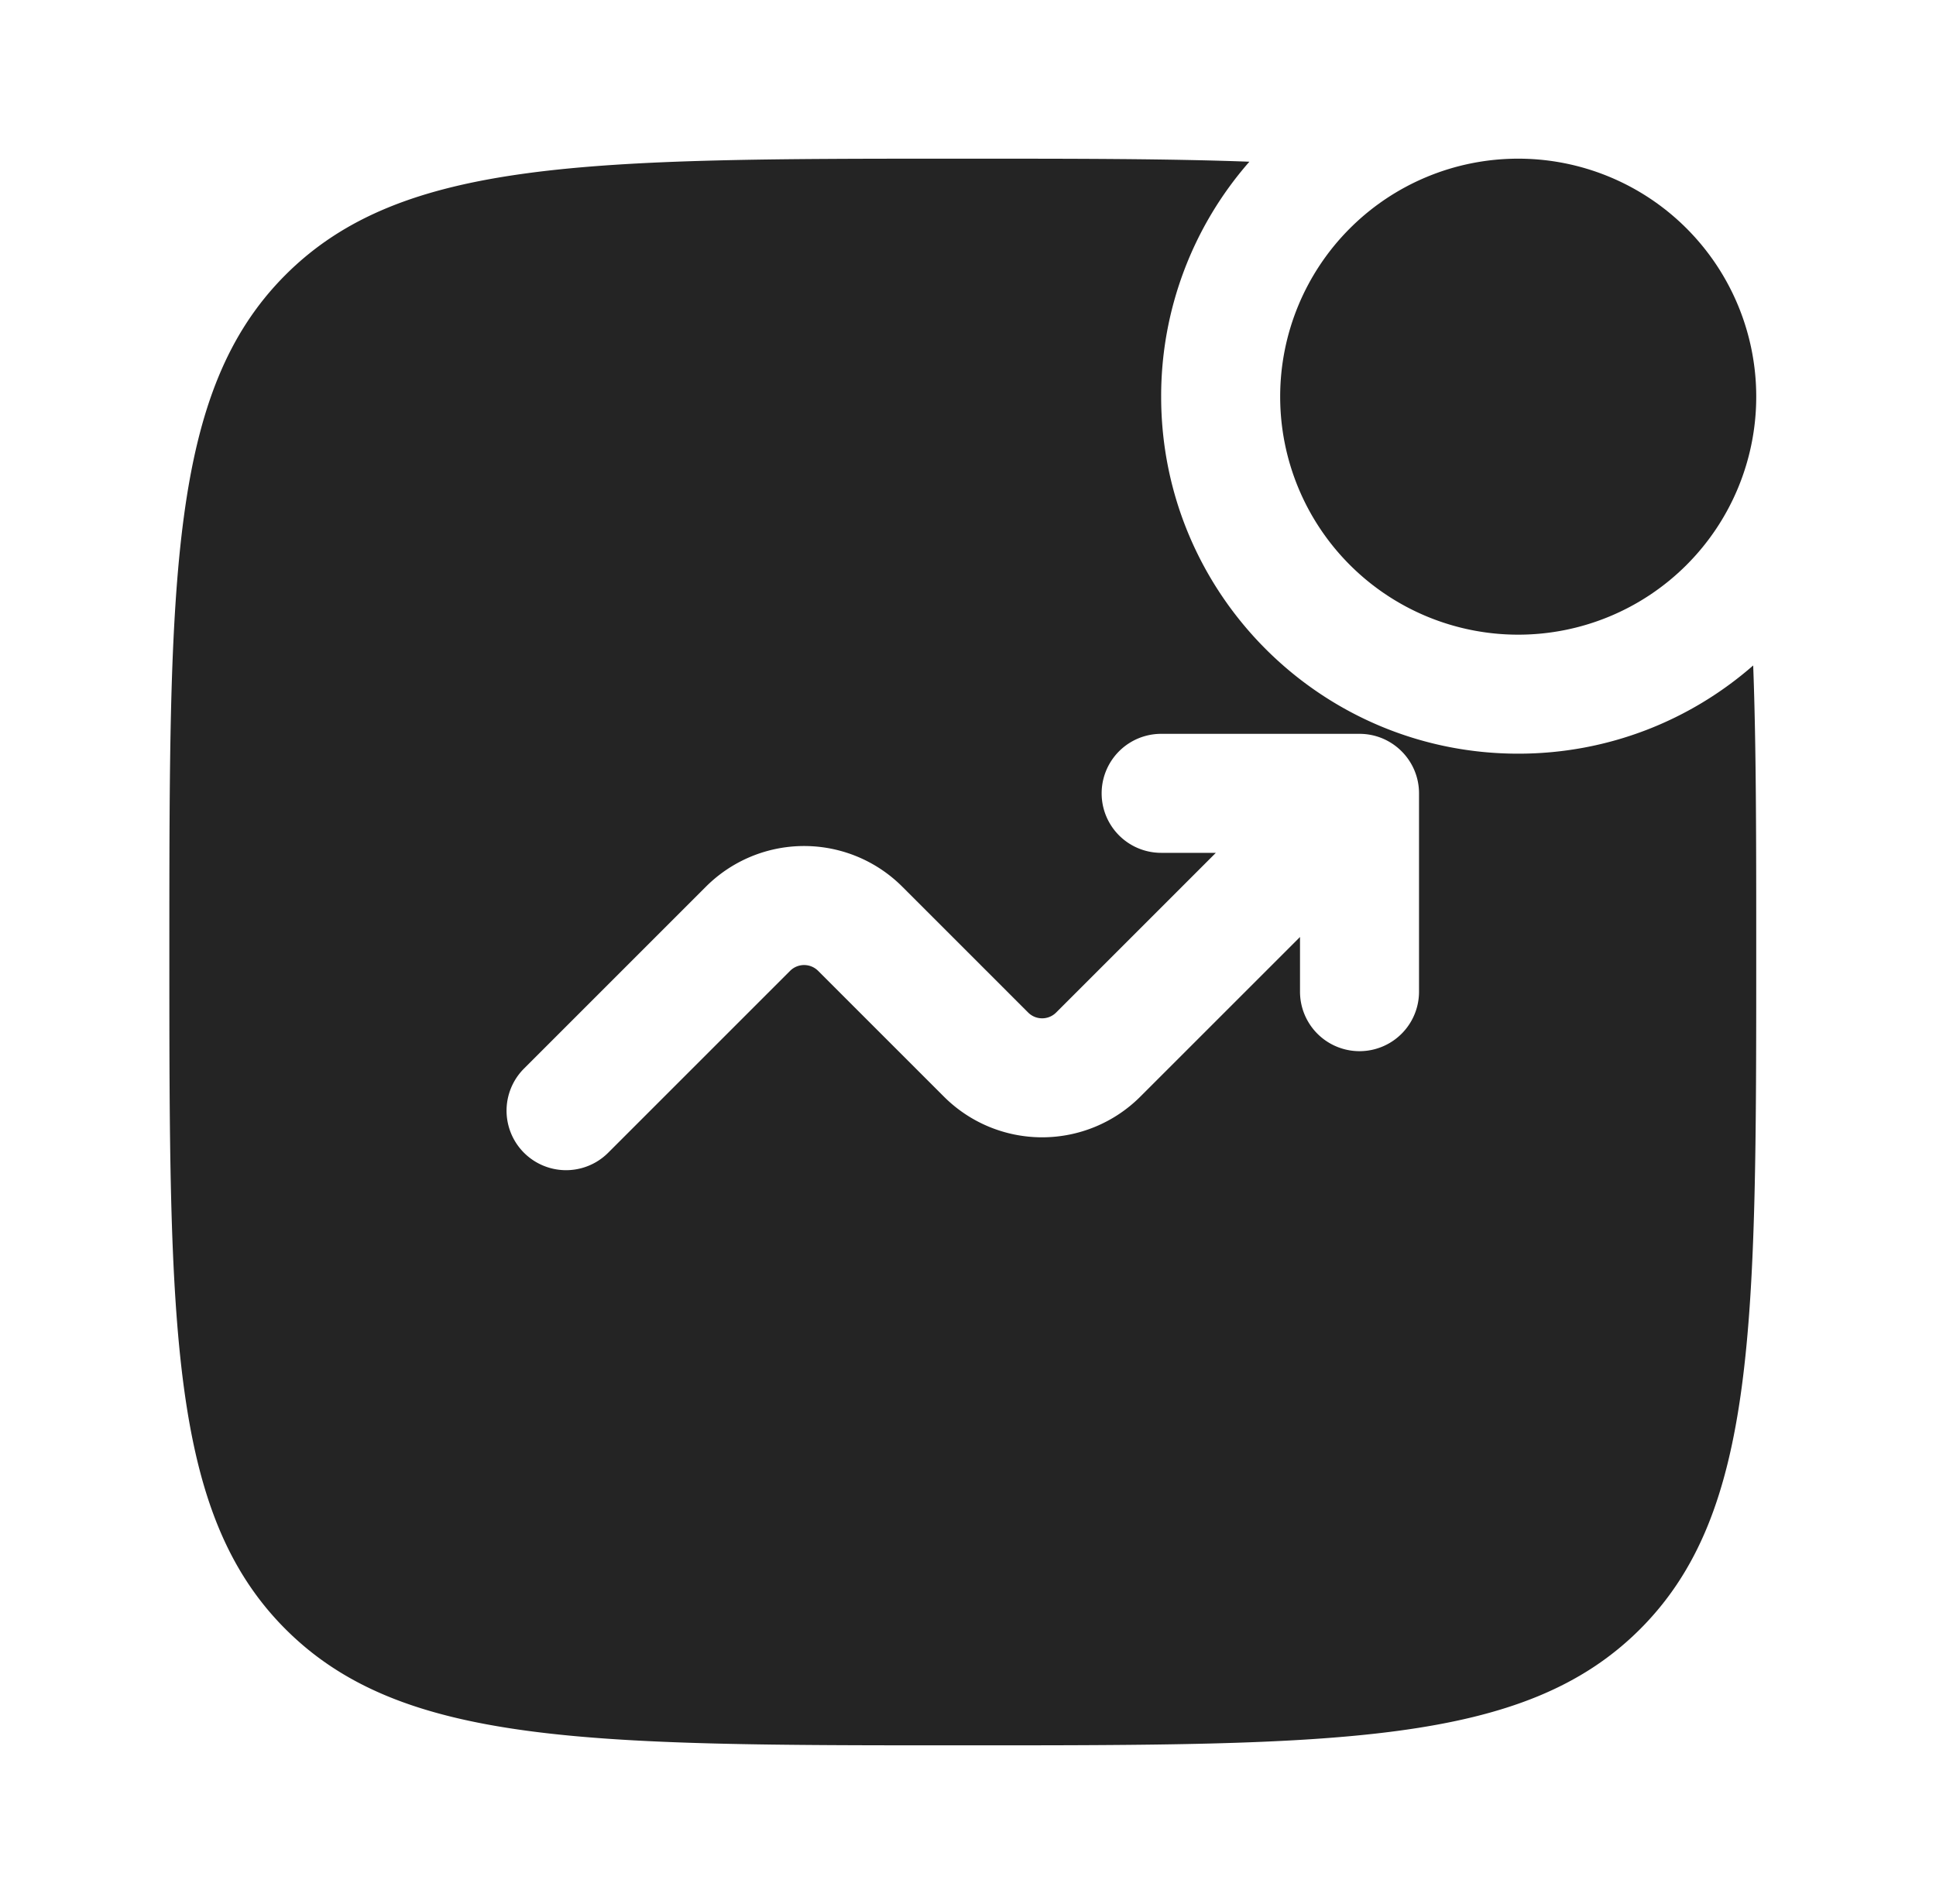 <svg width="61" height="60" fill="none" xmlns="http://www.w3.org/2000/svg"><path d="M55.336 12.5a7.5 7.5 0 1 1-15 0 7.5 7.5 0 0 1 15 0z" fill="#242424"/><path fill-rule="evenodd" clip-rule="evenodd" d="M30.336 5c3.497 0 6.475 0 9.03.096a11.207 11.207 0 0 0-2.78 7.404c0 6.213 5.037 11.25 11.25 11.25 2.835 0 5.426-1.049 7.404-2.78.096 2.555.096 5.533.096 9.03 0 11.785 0 17.678-3.661 21.339C48.014 55 42.12 55 30.335 55c-11.784 0-17.677 0-21.338-3.661C5.336 47.678 5.336 41.785 5.336 30c0-11.785 0-17.678 3.661-21.339C12.658 5 18.551 5 30.336 5zm6.25 21.875a1.875 1.875 0 0 1 0-3.75h6.25c1.035 0 1.875.84 1.875 1.875v6.25a1.875 1.875 0 1 1-3.75 0v-1.723l-5.032 5.031a4.375 4.375 0 0 1-6.187 0l-3.964-3.964a.625.625 0 0 0-.884 0l-5.732 5.732a1.875 1.875 0 1 1-2.652-2.652l5.732-5.732a4.375 4.375 0 0 1 6.188 0l3.964 3.964c.244.245.64.245.884 0l5.031-5.031h-1.723z" fill="#242424"/></svg>